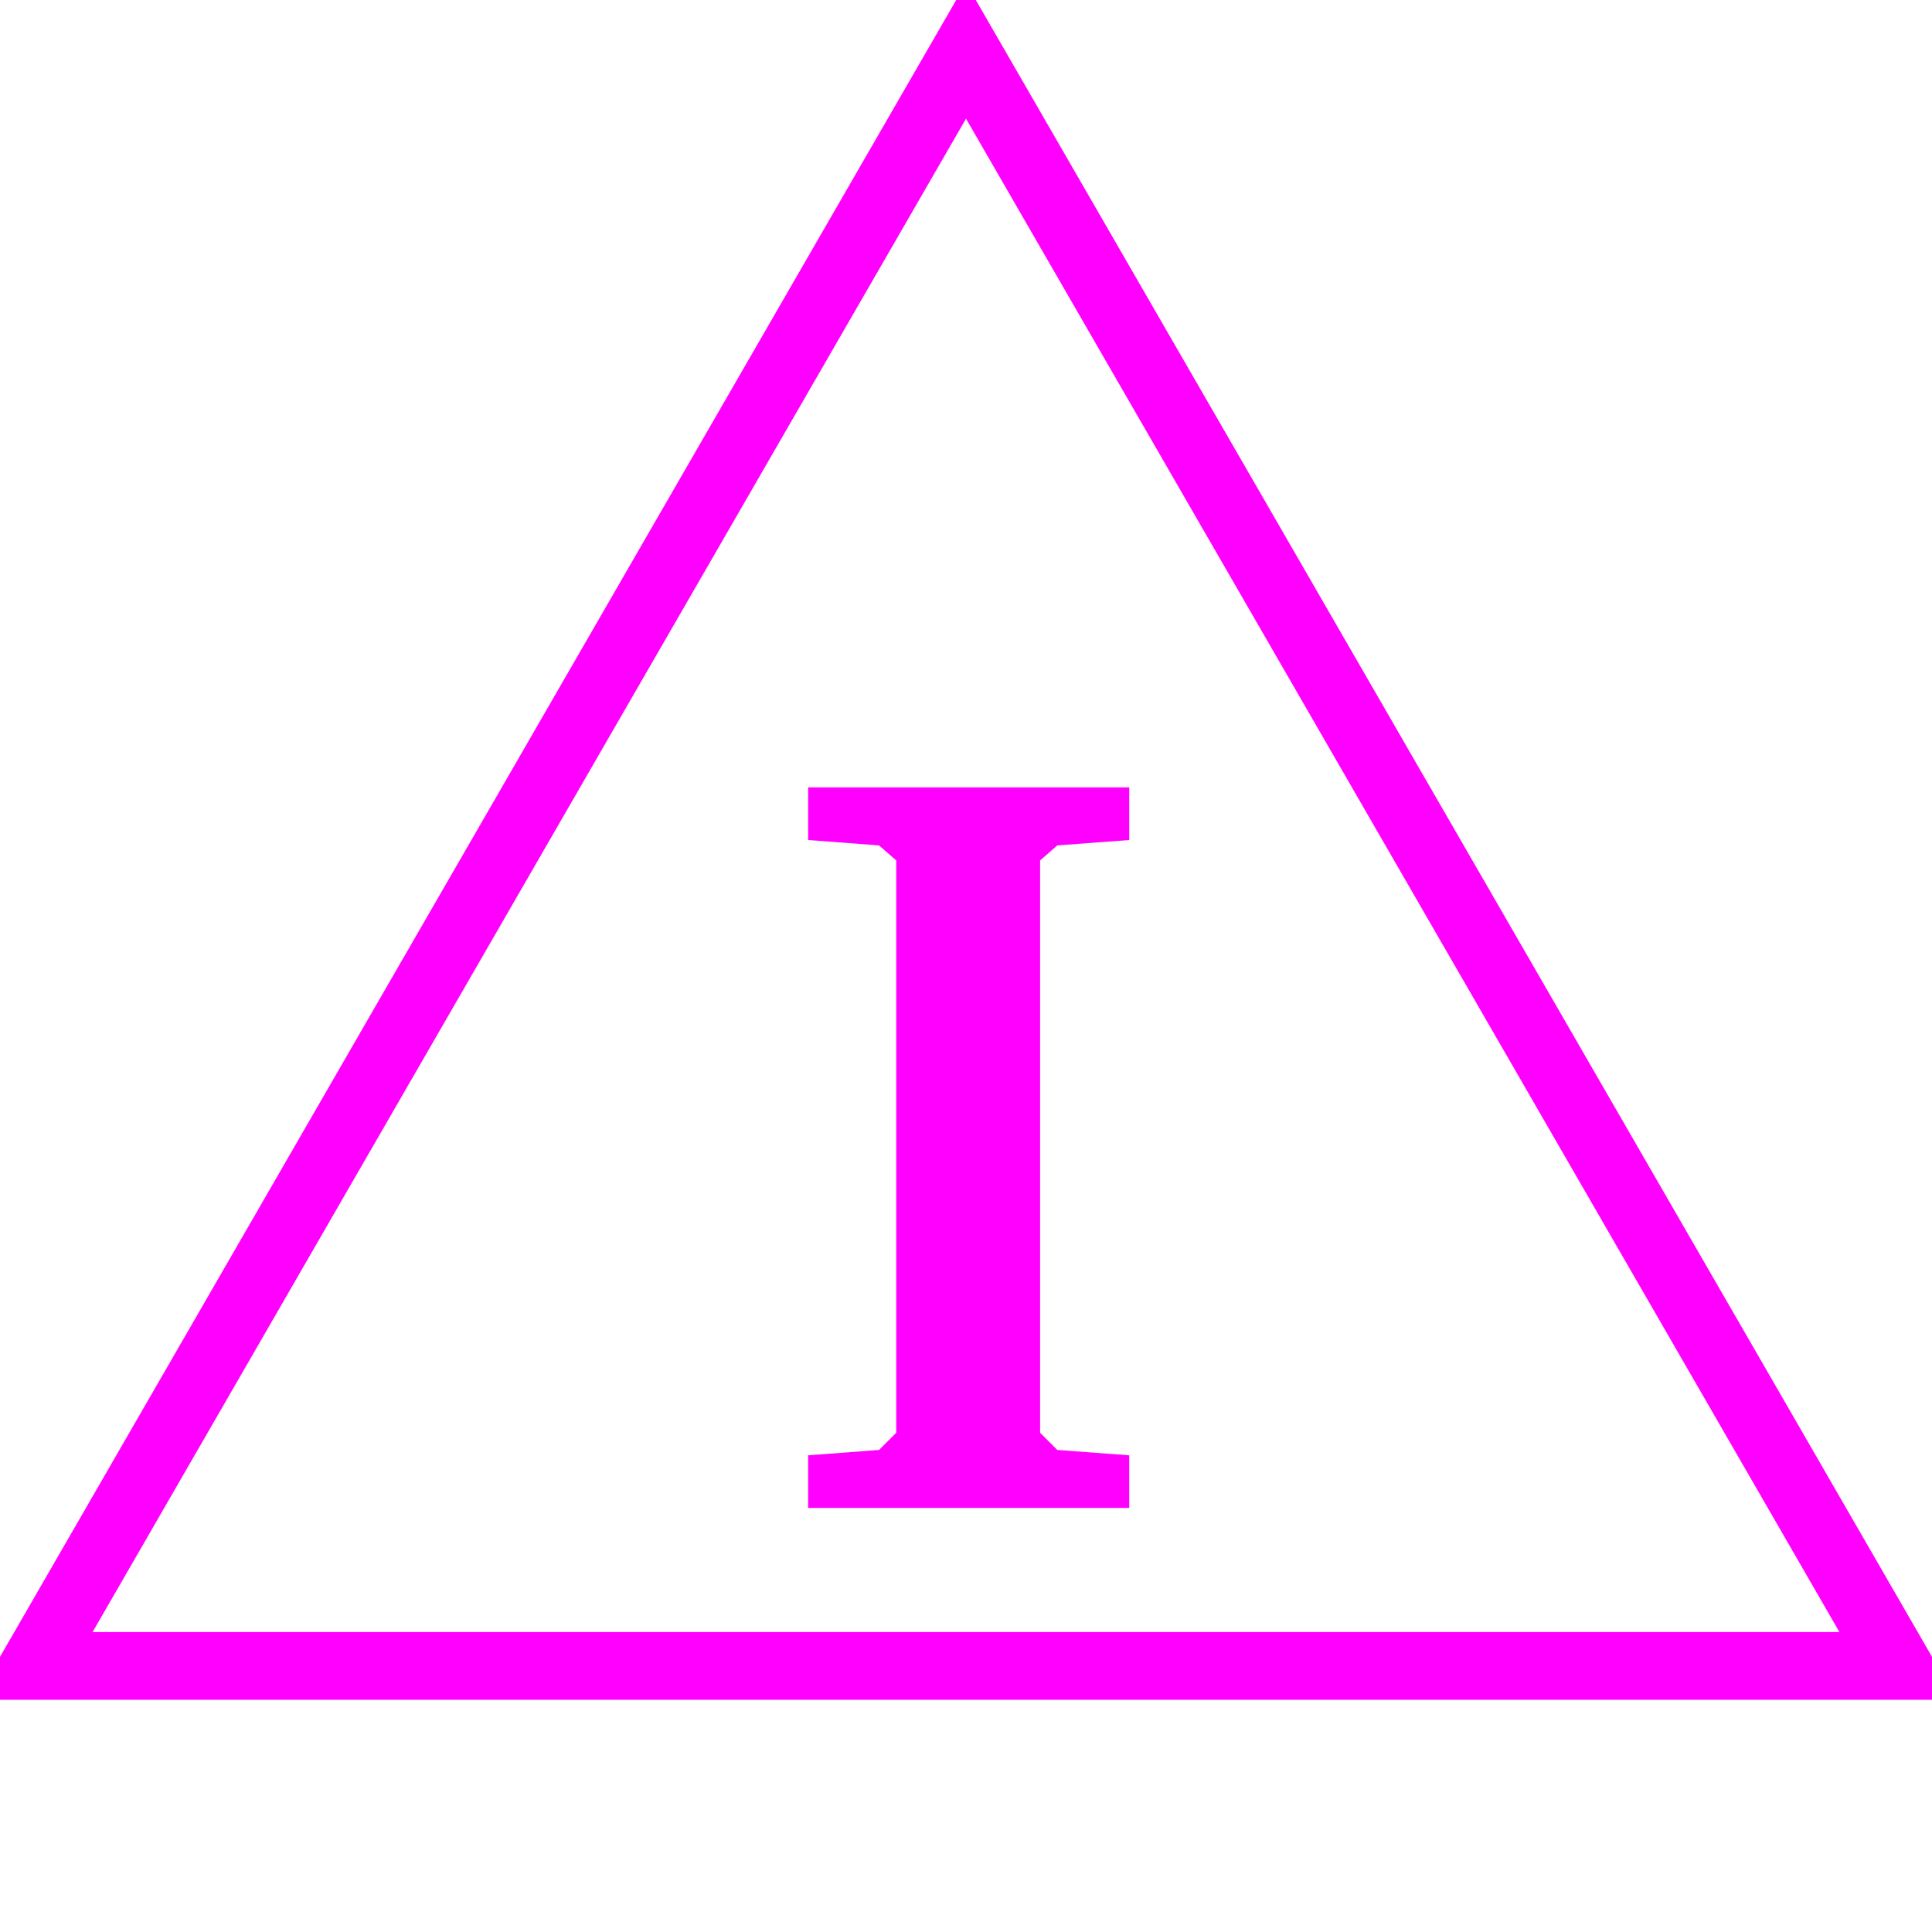 <svg id="todo1" class="todo2" version="1.1" xmlns="http://www.w3.org/2000/svg" xmlns:xlink="http://www.w3.org/1999/xlink" x="0" y="0" width="70" height="70" viewBox="-7 -7 114 114">
  <!-- Loaded SVG font from path "./svg-fonts/Enhanced-CharterRegular.svg" -->
  <path d="M 50,-4 l-55,95.3 l110,0 z" stroke="#f0f" stroke-width="4" fill="none"/>
  <path style="fill: #f0f" d="M40.686,78.873l4.182-0.317l1.014-1.014l0-33.771l-1.014-0.887l-4.182-0.317l0-3.105l18.945,0l0,3.105l-4.245,0.317l-1.014,0.887l0,33.771l1.014,1.014l4.245,0.317l0,3.105l-18.945,0l0-3.105z"/>
  <g/>
</svg>